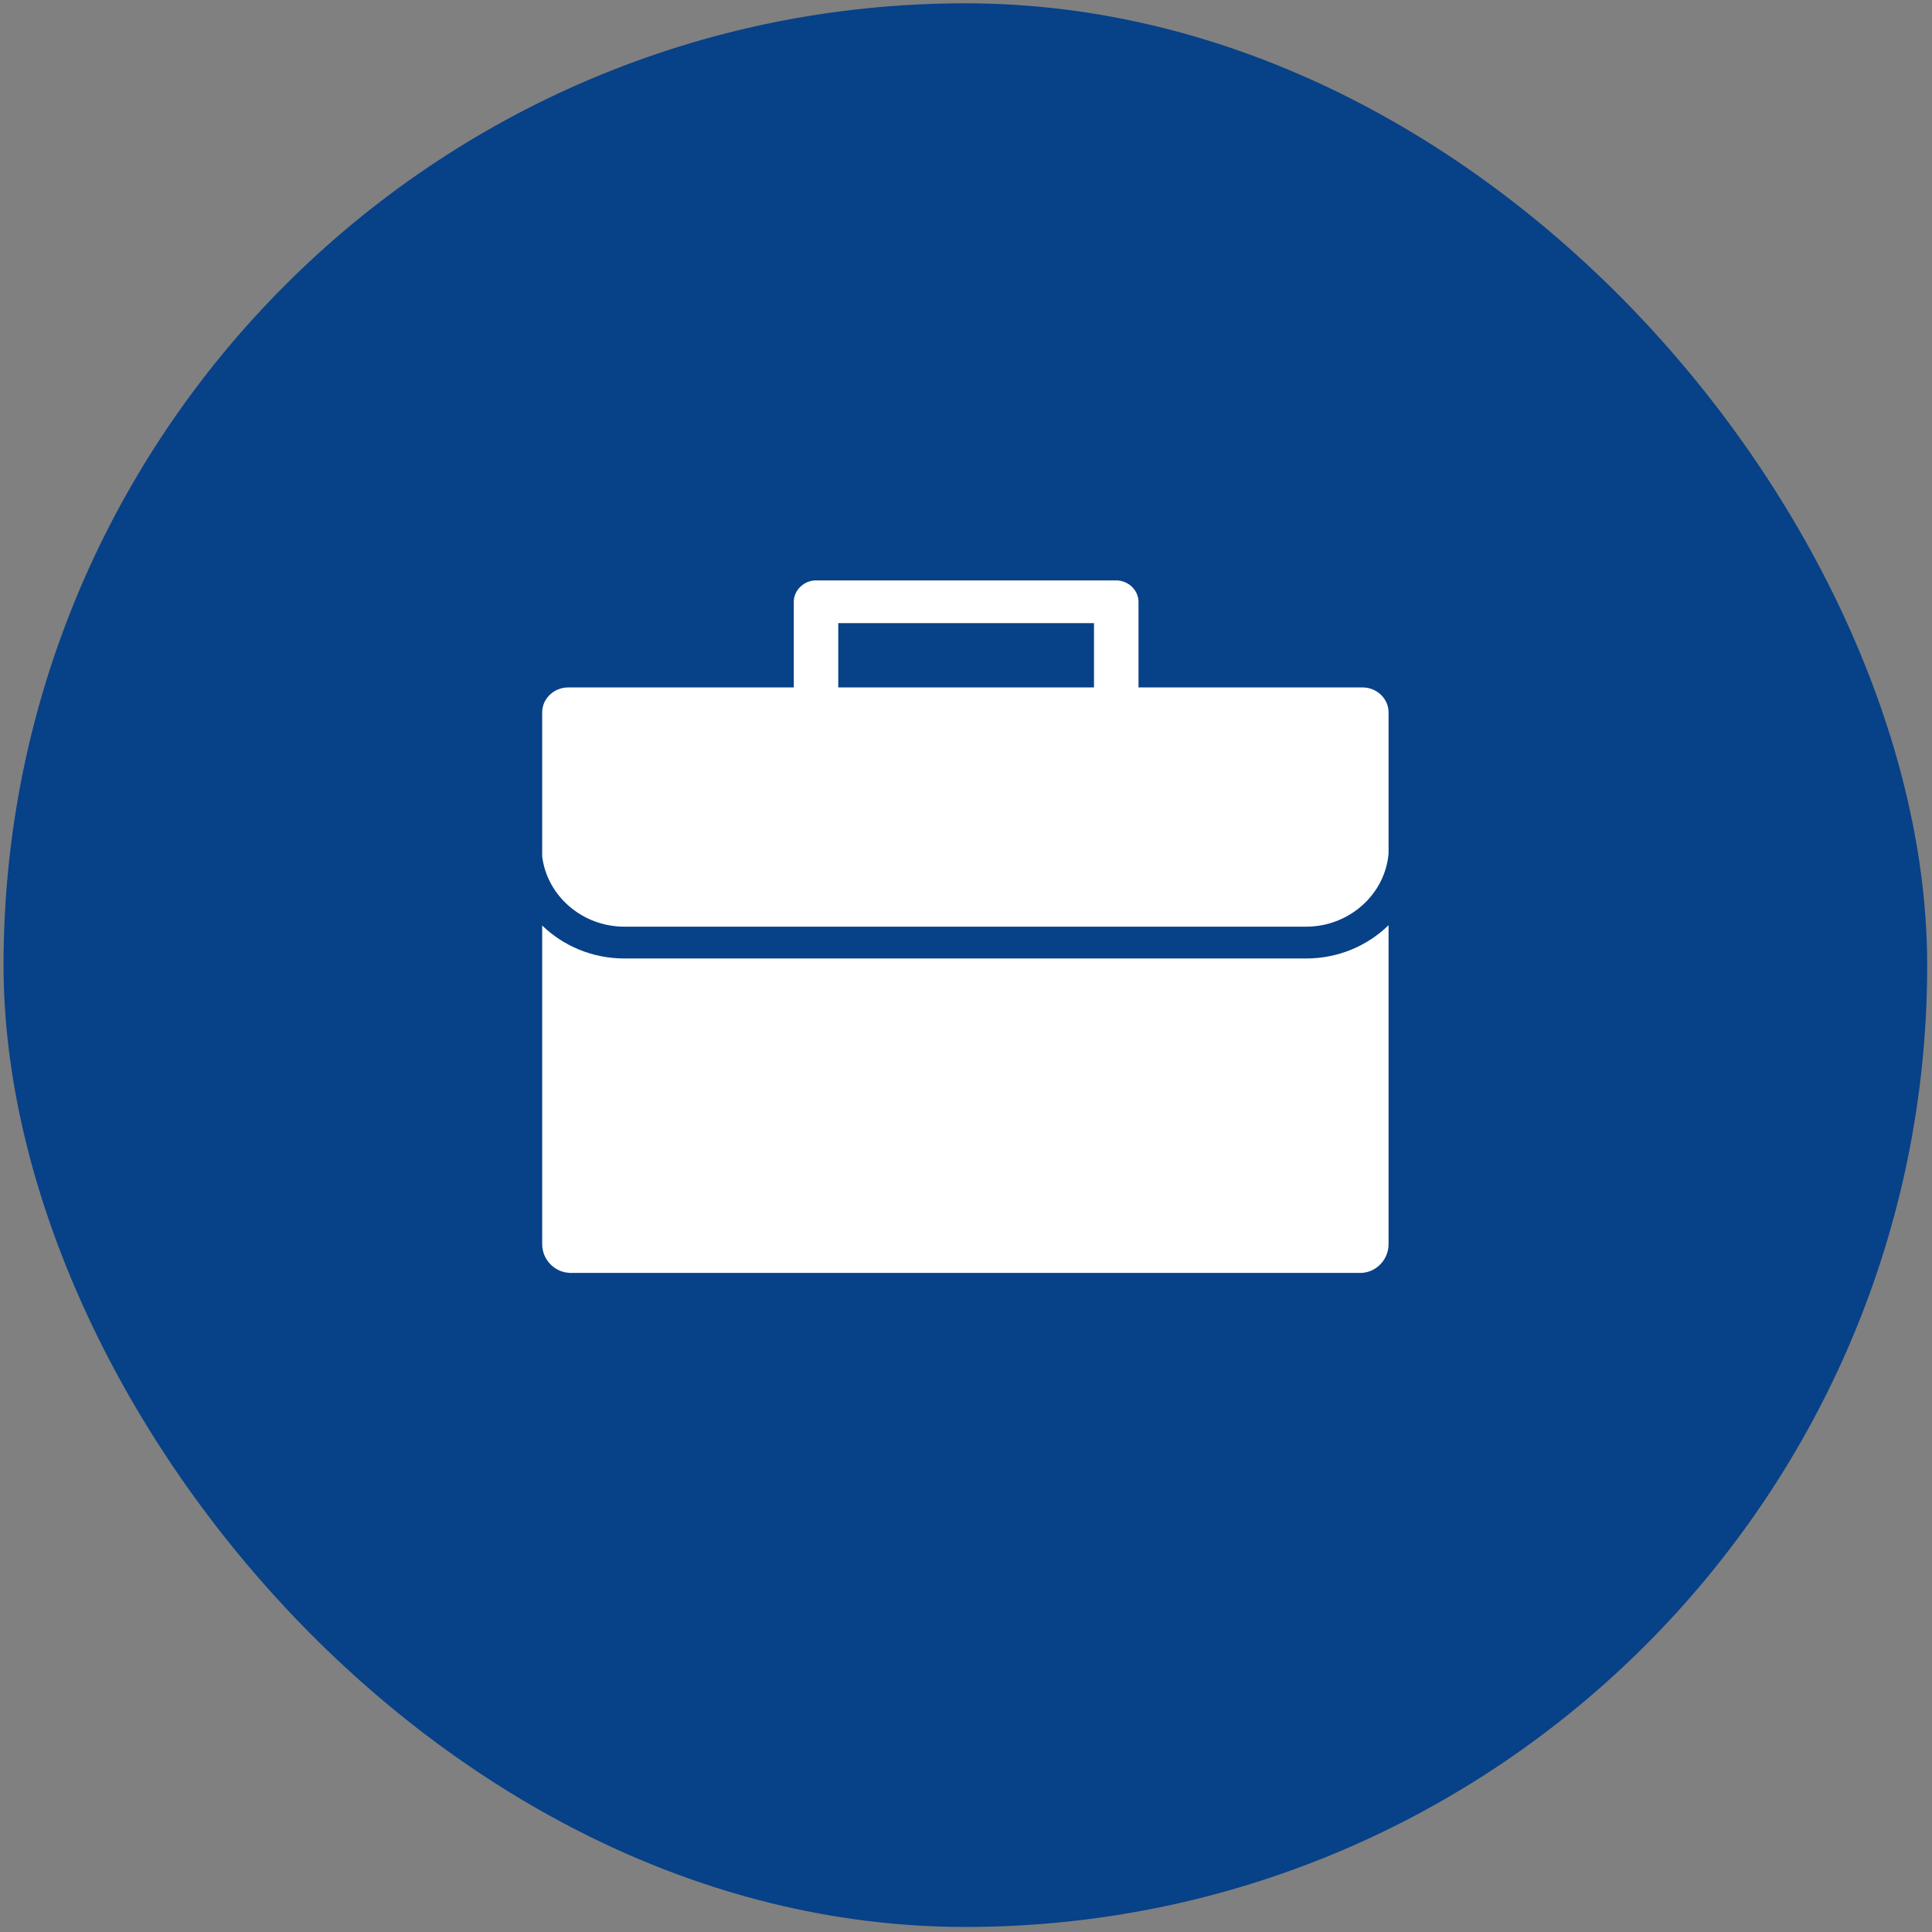 <?xml version="1.0" encoding="UTF-8"?> <svg xmlns="http://www.w3.org/2000/svg" width="145" height="145" viewBox="0 0 145 145" fill="none"><rect x="0" y="0" width="145" height="145" fill="#808080" stroke="none"/><rect x="0.265" y="0.248" width="144.374" height="144.374" rx="72.187" fill="#074188"></rect><path d="M40.958 94.415C41.323 95.081 42.022 95.534 42.82 95.534H42.908C42.069 95.534 41.335 95.081 40.958 94.415Z" fill="white"></path><path d="M46.864 71.936C44.453 71.936 42.269 70.989 40.691 69.459V93.37C40.691 93.52 40.706 93.664 40.735 93.805C40.763 93.946 40.806 94.081 40.859 94.213C40.875 94.252 40.894 94.287 40.916 94.326C40.928 94.356 40.944 94.386 40.959 94.416C41.337 95.082 42.07 95.535 42.909 95.535H102.082C102.883 95.535 103.585 95.082 103.947 94.416C103.963 94.386 103.978 94.356 103.991 94.326C104.013 94.287 104.031 94.252 104.047 94.213C104.1 94.081 104.144 93.946 104.172 93.805C104.2 93.664 104.215 93.52 104.215 93.37V69.435C102.64 70.98 100.444 71.936 98.02 71.936H46.864ZM102.266 51.594H85.447V45.165C85.447 44.298 84.679 43.56 83.775 43.56H61.244C60.339 43.56 59.575 44.295 59.575 45.165V51.594H42.641C41.567 51.594 40.691 52.439 40.691 53.468V64.272C41.056 67.234 43.692 69.549 46.864 69.549H98.02C101.271 69.549 103.96 67.117 104.215 64.05V53.468C104.215 52.439 103.339 51.594 102.266 51.594ZM82.106 51.594H62.913V46.769H82.106V51.594Z" fill="white"></path></svg> 
